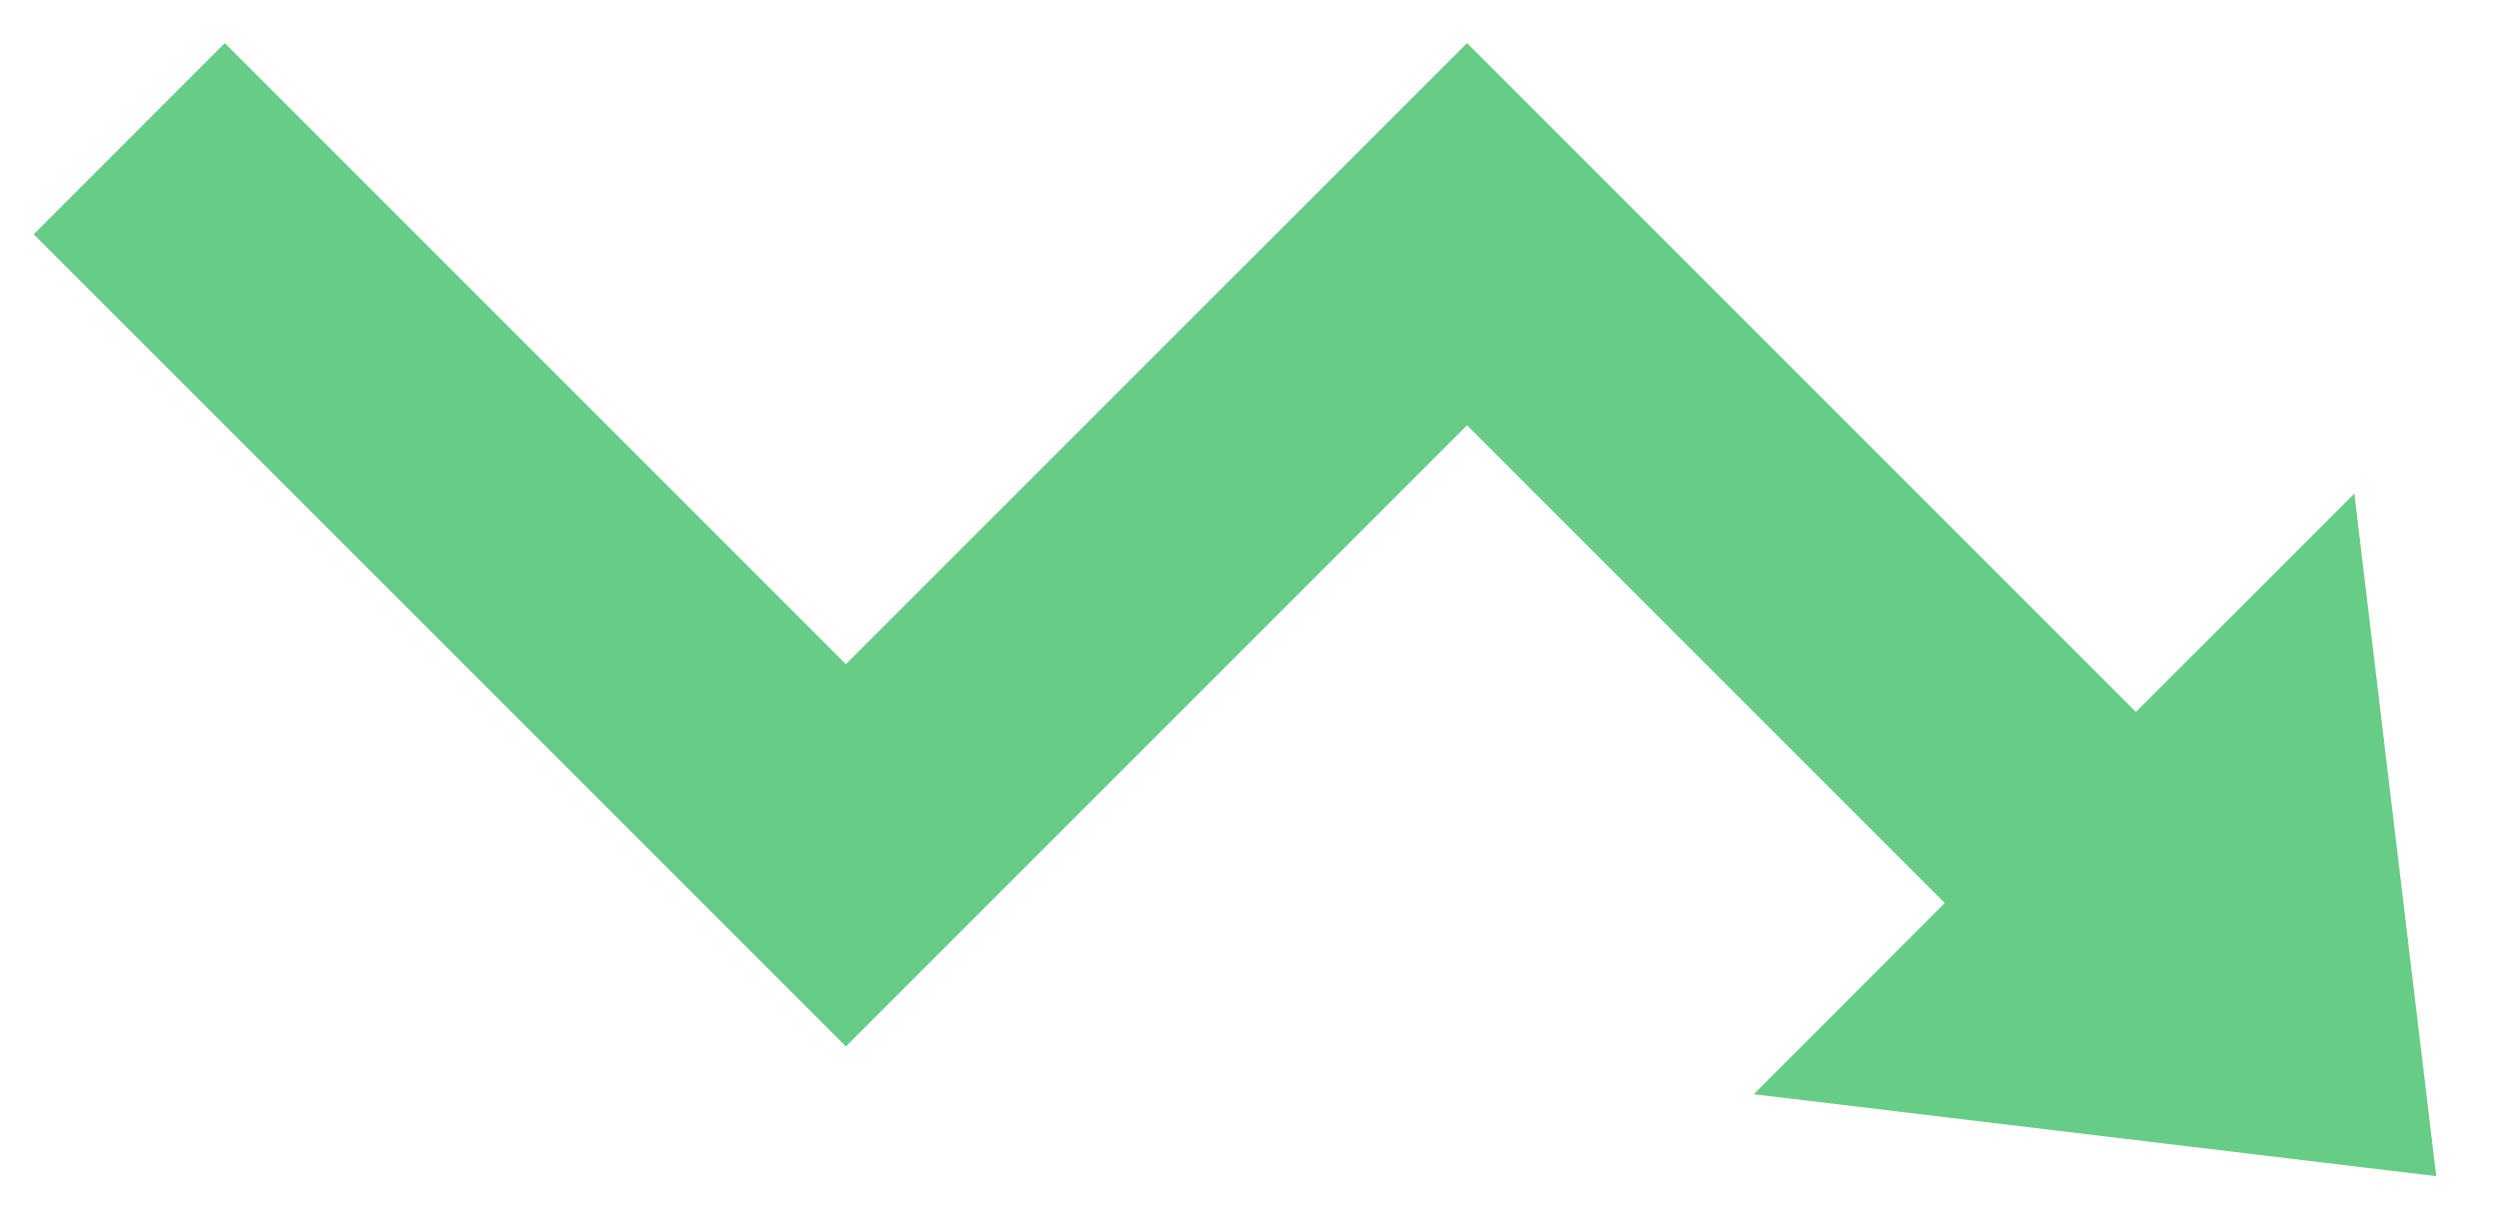 <?xml version="1.0" encoding="UTF-8"?>
<svg width="37px" height="18px" viewBox="0 0 37 18" version="1.1" xmlns="http://www.w3.org/2000/svg" xmlns:xlink="http://www.w3.org/1999/xlink">
    <title>arrow_down</title>
    <g id="Page-1" stroke="none" stroke-width="1" fill="none" fill-rule="evenodd">
        <g id="Artboard" transform="translate(-625, -1104)" fill="#67CC85">
            <polygon id="arrow_down" points="646.712 1110.295 637.52 1119.487 625.499 1107.467 628.327 1104.638 637.519 1113.83 646.712 1104.638 656.611 1114.537 659.844 1111.305 661.056 1121.407 650.955 1120.194 653.783 1117.365"></polygon>
        </g>
    </g>
</svg>